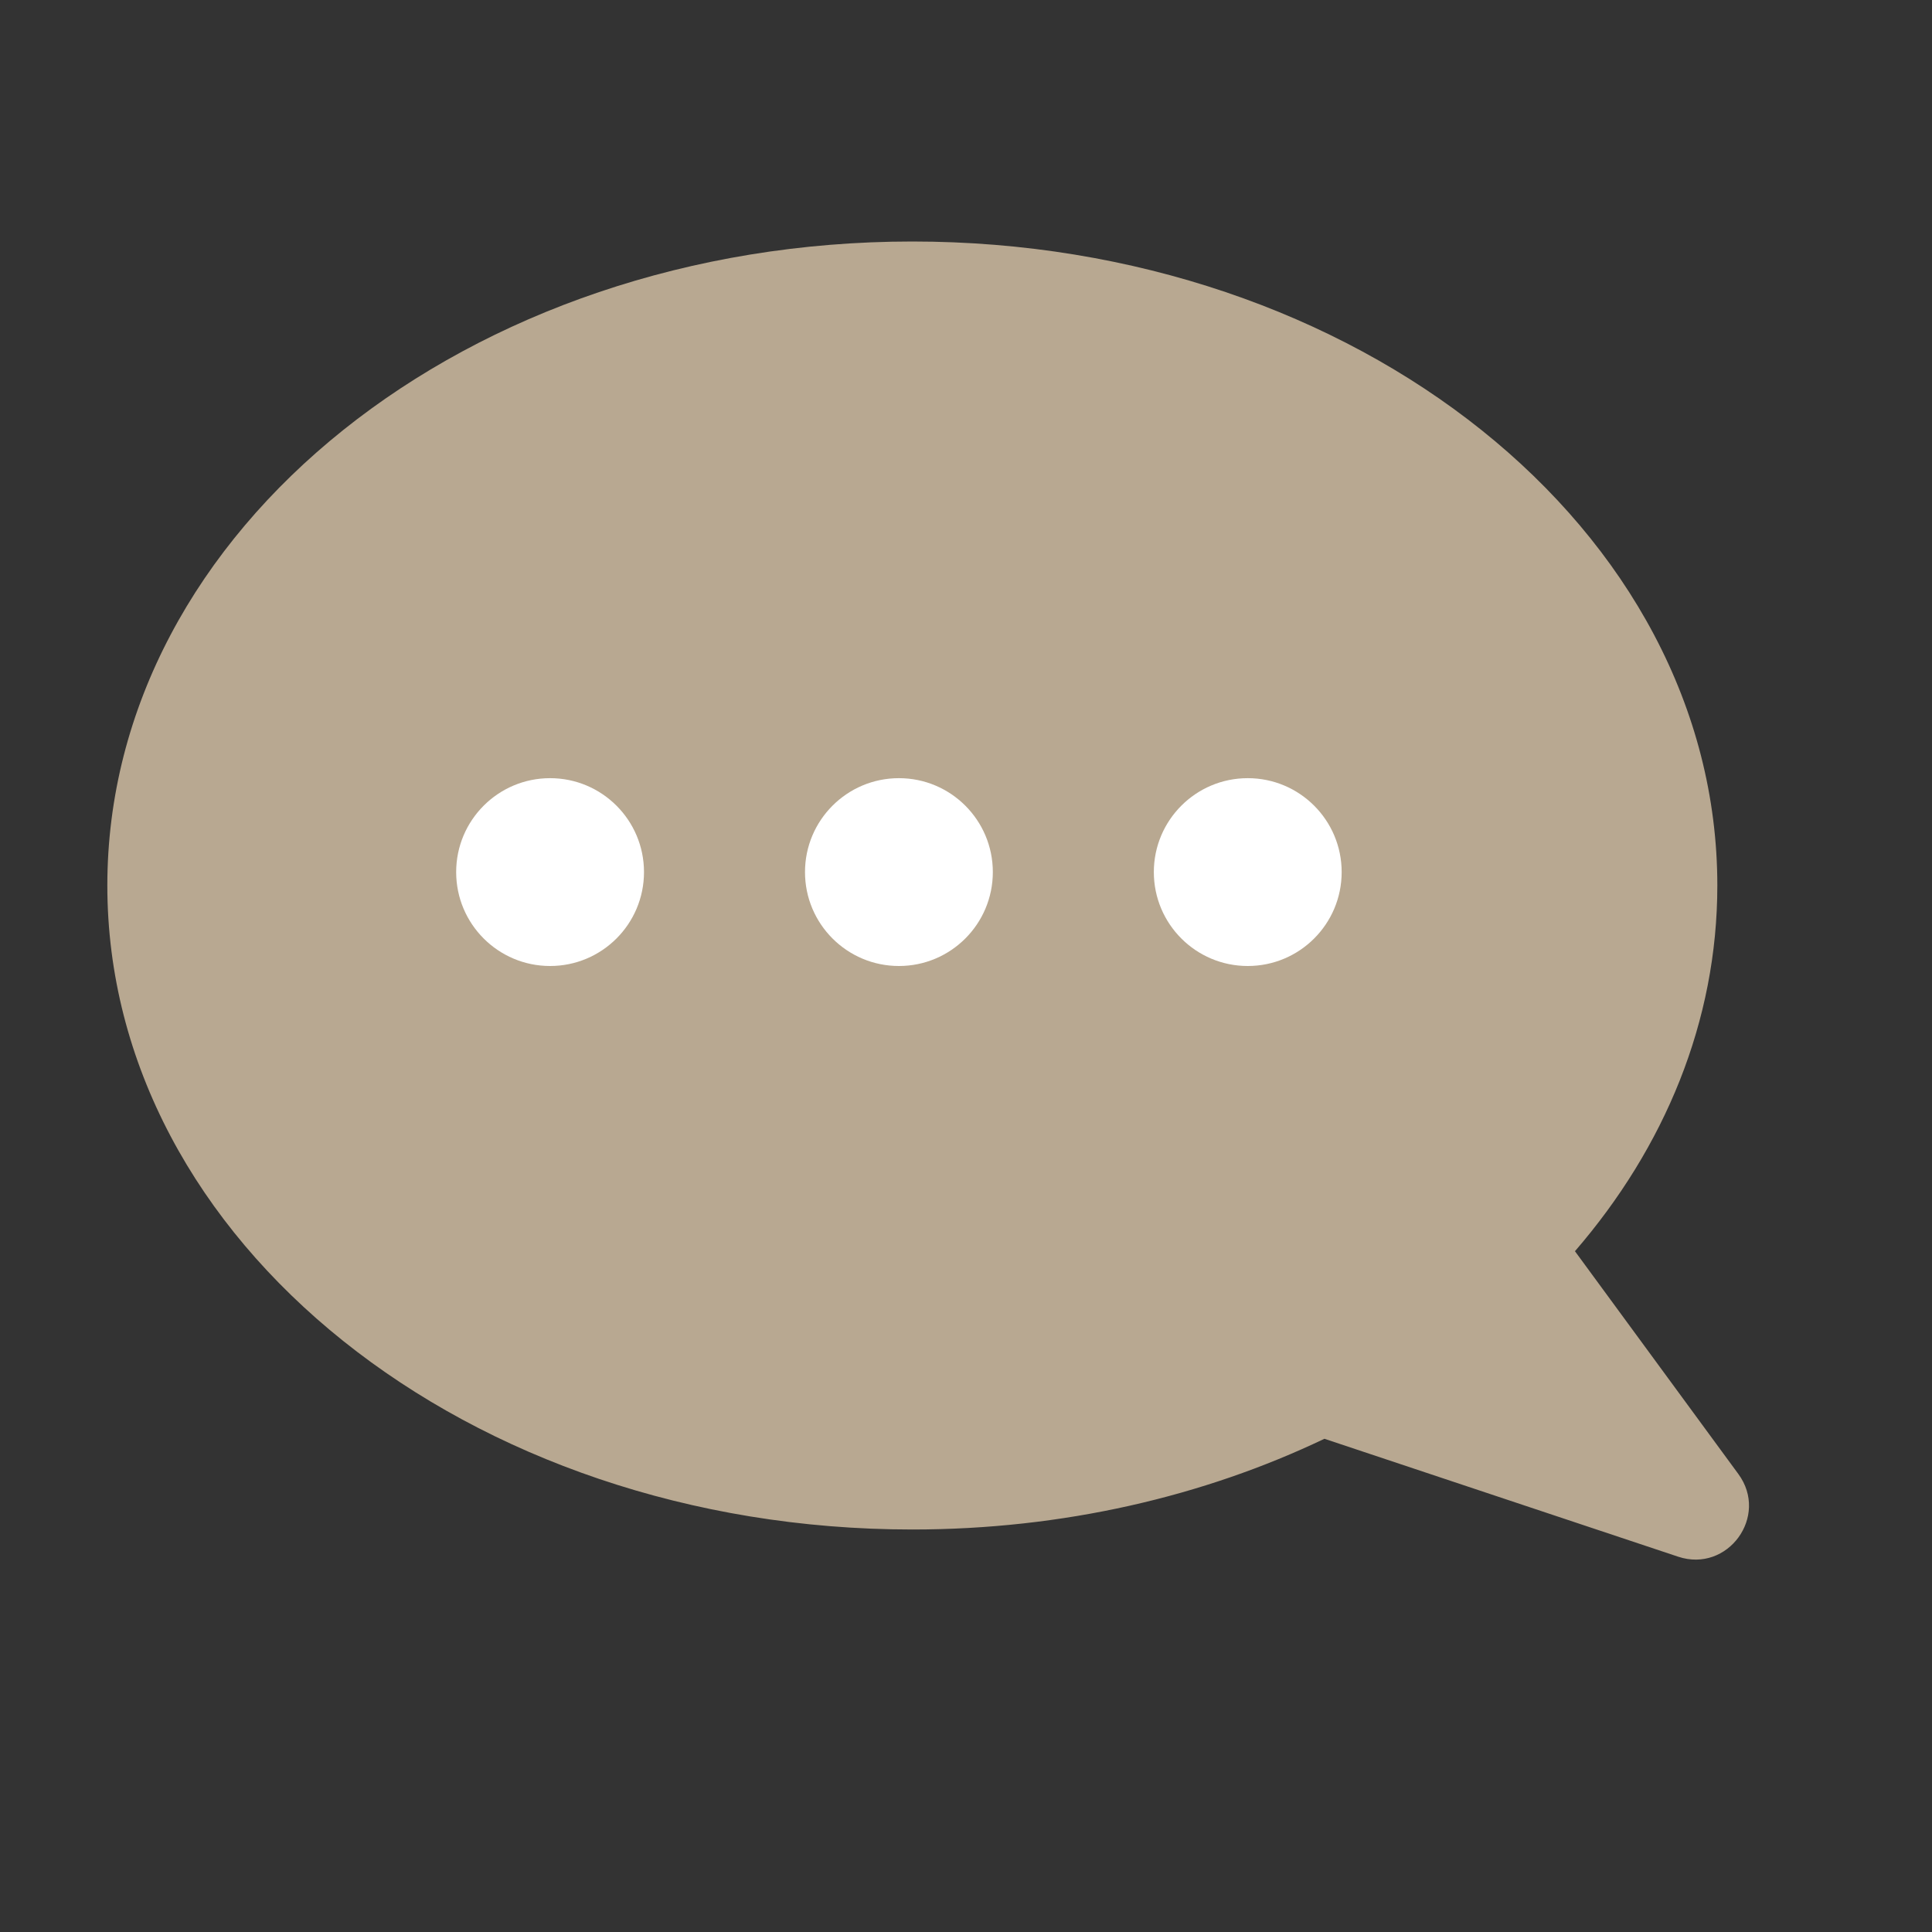 <svg width="72" height="72" viewBox="0 0 72 72" fill="none" xmlns="http://www.w3.org/2000/svg">
<rect x="0" y="0" width="72" height="72" fill="#333333" stroke="none"/>
<path d="M34 9C50.569 9 64 19.745 64 33C64 38.062 62.039 42.758 58.694 46.629L64.784 54.933C65.937 56.505 64.389 58.629 62.539 58.013L49.357 53.619C44.865 55.765 39.613 57 34 57C17.431 57 4 46.255 4 33C4 19.745 17.431 9 34 9Z" fill="#B8A891"/>
<circle cx="20.5" cy="32.5" r="3.5" fill="white"/>
<circle cx="33.5" cy="32.5" r="3.5" fill="white"/>
<circle cx="46.5" cy="32.5" r="3.5" fill="white"/>
</svg>
